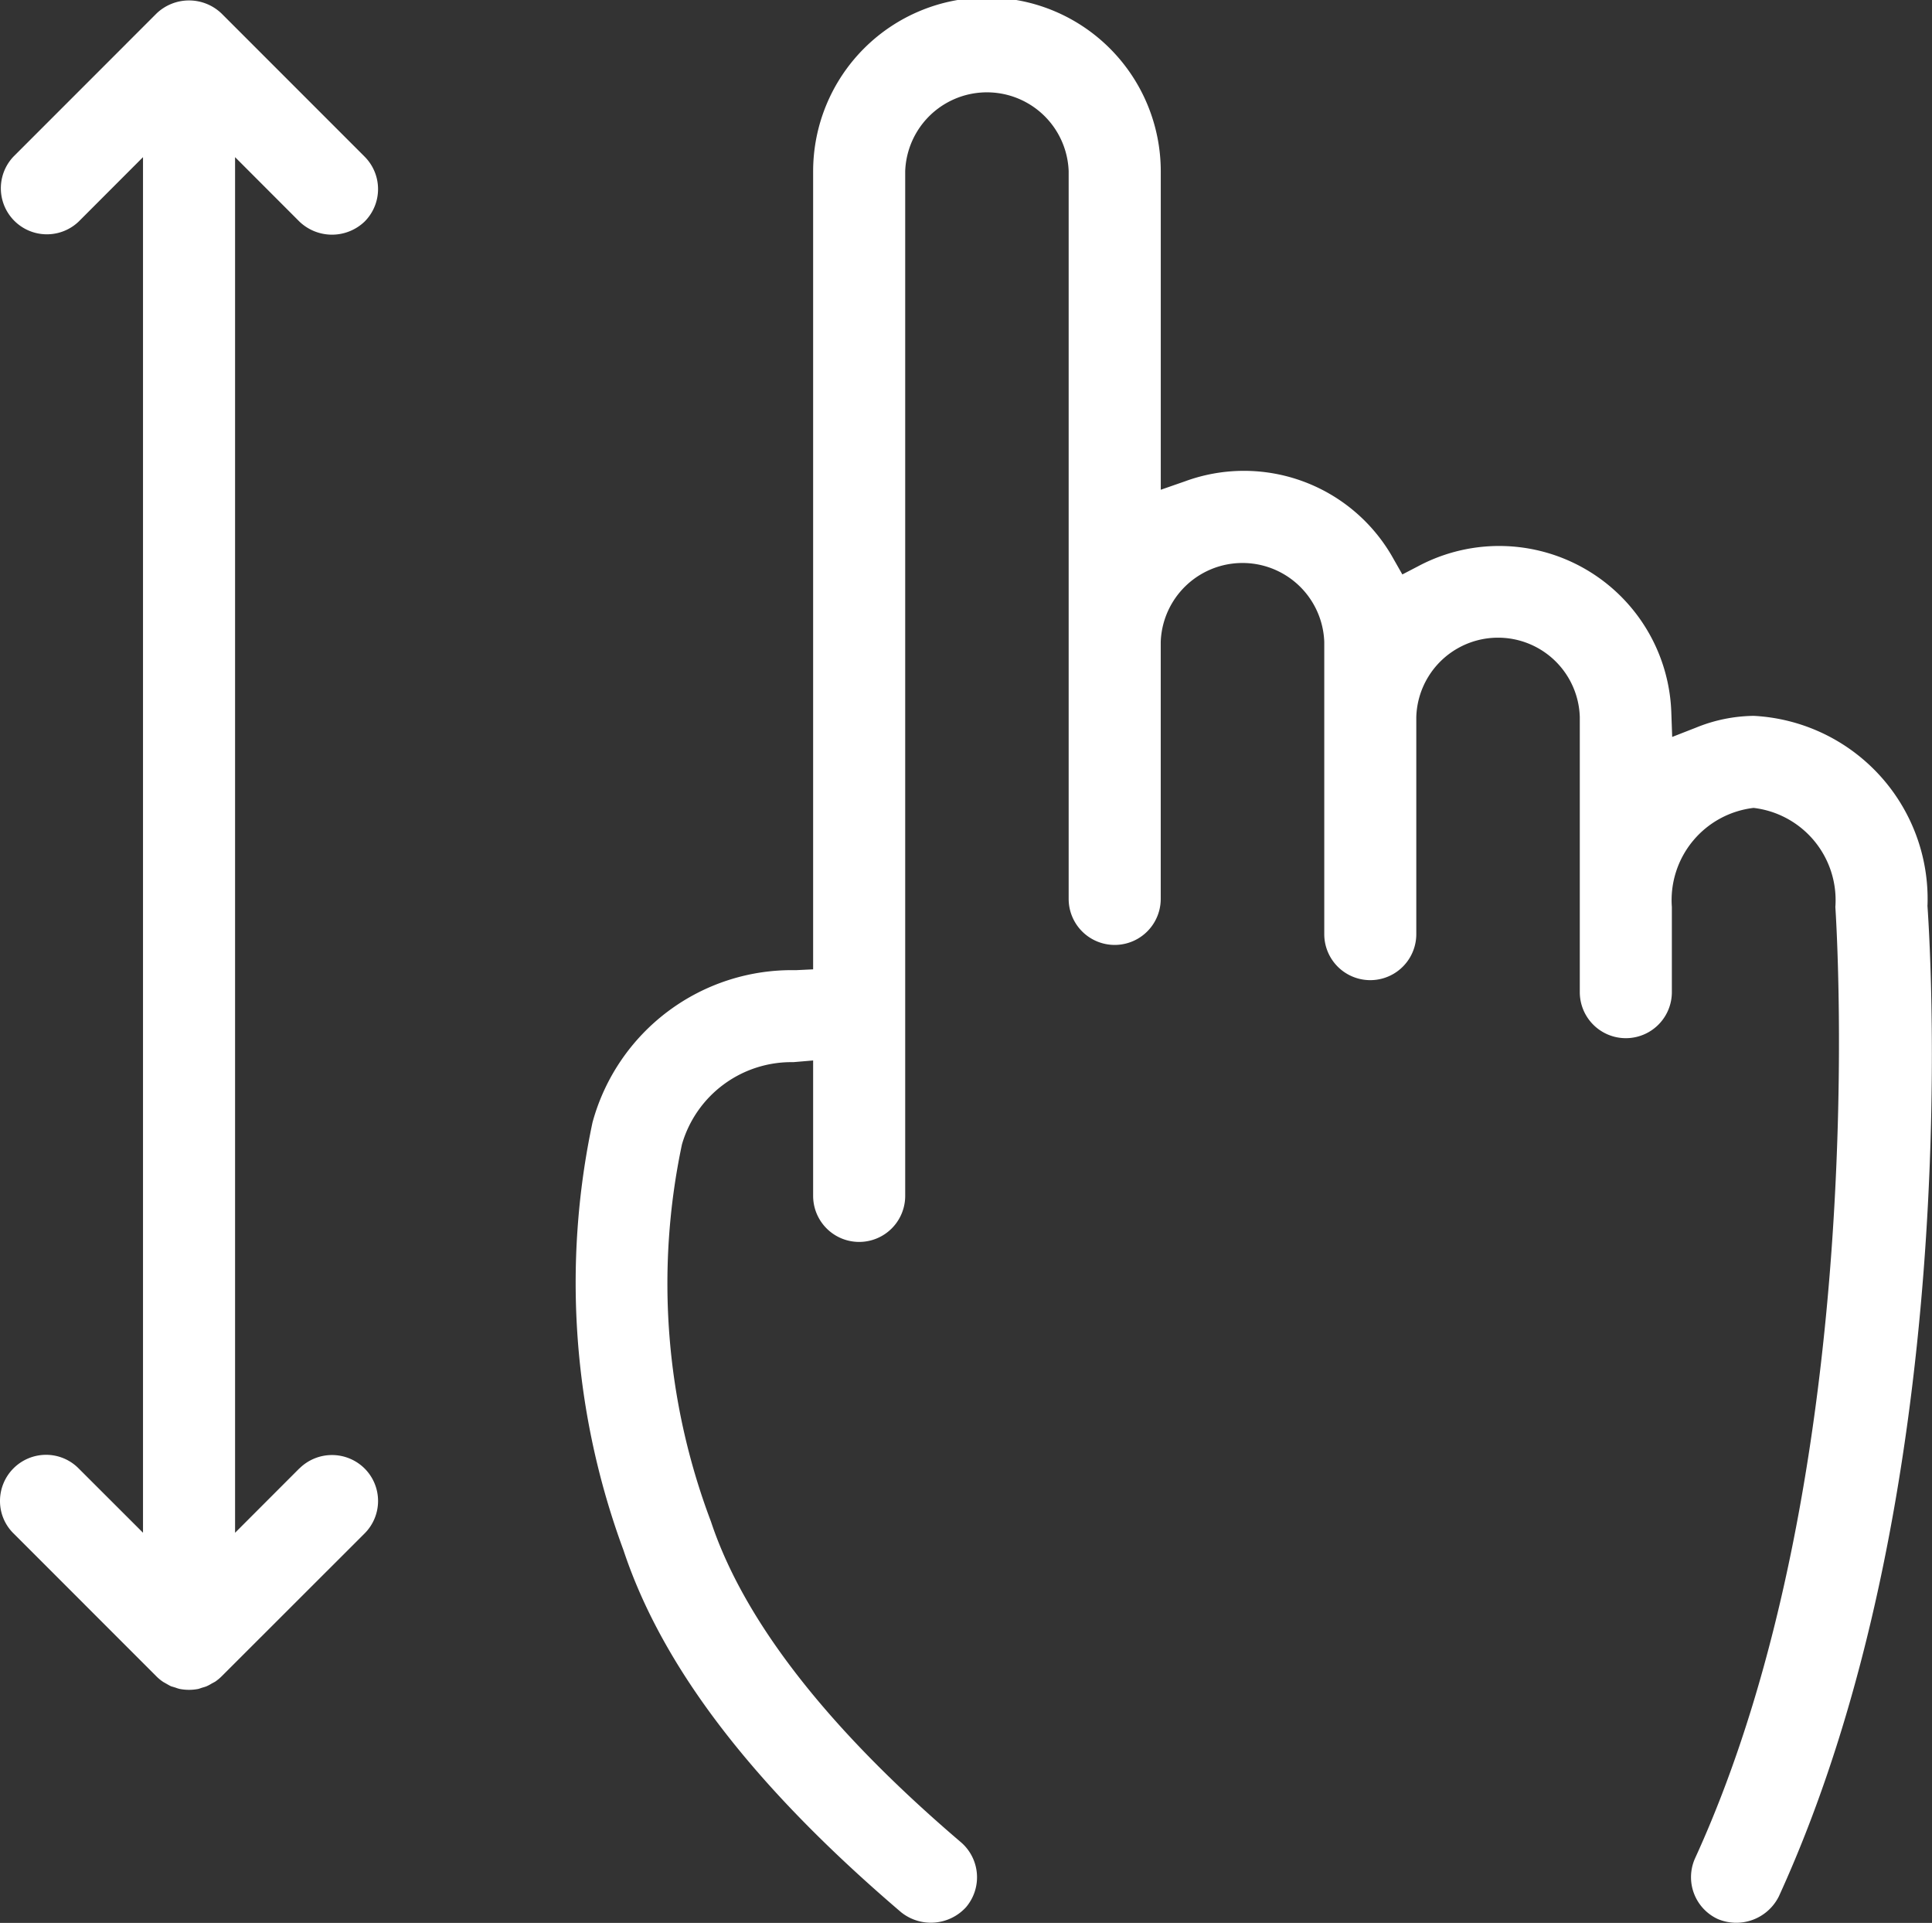 <svg xmlns="http://www.w3.org/2000/svg" xmlns:xlink="http://www.w3.org/1999/xlink" width="52.797" height="52.541" viewBox="0 0 52.797 52.541">
  <rect x="0" y="0" width="52.797" height="52.541" fill="#333333" stroke="none"/>
  <defs>
    <clipPath id="clip-path">
      <rect id="Retângulo_2767" data-name="Retângulo 2767" width="52.797" height="52.541" transform="translate(0 -0.001)" fill="#fff"/>
    </clipPath>
  </defs>
  <g id="Grupo_337" data-name="Grupo 337" transform="translate(0 0)" clip-path="url(#clip-path)">
    <path id="Caminho_892" data-name="Caminho 892" d="M52.675,24.719a5.011,5.011,0,0,0-4.75-5.159,4.289,4.289,0,0,0-1.571.319l-.657.257-.025-.7a4.707,4.707,0,0,0-6.922-3.962l-.427.222-.238-.418a4.674,4.674,0,0,0-5.7-2.127l-.664.231v-8.7a4.75,4.75,0,0,0-9.5,0V26.486l-.476.023a5.643,5.643,0,0,0-5.553,4.159,21.08,21.08,0,0,0,.847,11.691c1.061,3.2,3.543,6.439,7.587,9.891a1.3,1.3,0,0,0,1.774-.139,1.262,1.262,0,0,0-.14-1.774c-3.636-3.1-5.935-6.055-6.833-8.767a18.373,18.373,0,0,1-.791-10.3,3.112,3.112,0,0,1,3.043-2.248l.542-.046v3.7a1.258,1.258,0,0,0,2.516,0v-28a2.235,2.235,0,0,1,4.467,0V24.561a1.258,1.258,0,1,0,2.516,0V17.537a2.236,2.236,0,0,1,4.469,0v7.987a1.257,1.257,0,0,0,2.515,0V19.592a2.235,2.235,0,0,1,4.468,0v7.517a1.258,1.258,0,0,0,2.516,0V24.781a2.537,2.537,0,0,1,2.233-2.706,2.538,2.538,0,0,1,2.235,2.706c.014.239,1.037,15.347-3.831,25.988a1.259,1.259,0,0,0,.62,1.667,1.3,1.3,0,0,0,1.667-.62c5.011-10.953,4.173-25.451,4.061-27.068Z" fill="#fff"/>
    <path id="Caminho_893" data-name="Caminho 893" d="M8.183,40.12,6.424,41.881V4.294l1.76,1.762a1.288,1.288,0,0,0,1.778,0,1.255,1.255,0,0,0,0-1.778L6.054.369a1.284,1.284,0,0,0-1.777,0L.369,4.278A1.258,1.258,0,0,0,2.148,6.056l1.76-1.762V41.88L2.146,40.12a1.25,1.25,0,0,0-.889-.369h0A1.26,1.26,0,0,0,0,41.01a1.238,1.238,0,0,0,.368.887l3.909,3.91a1.183,1.183,0,0,0,.188.153c.122.067.17.1.222.12l.109.032a.86.86,0,0,0,.119.037,1.335,1.335,0,0,0,.5,0c.025-.006.059-.018.093-.03l.124-.038A1.094,1.094,0,0,0,5.786,46l.092-.049a1.284,1.284,0,0,0,.179-.148L9.963,41.9a1.254,1.254,0,0,0,0-1.776,1.264,1.264,0,0,0-1.781,0" fill="#fff"/>
  </g>
</svg>
